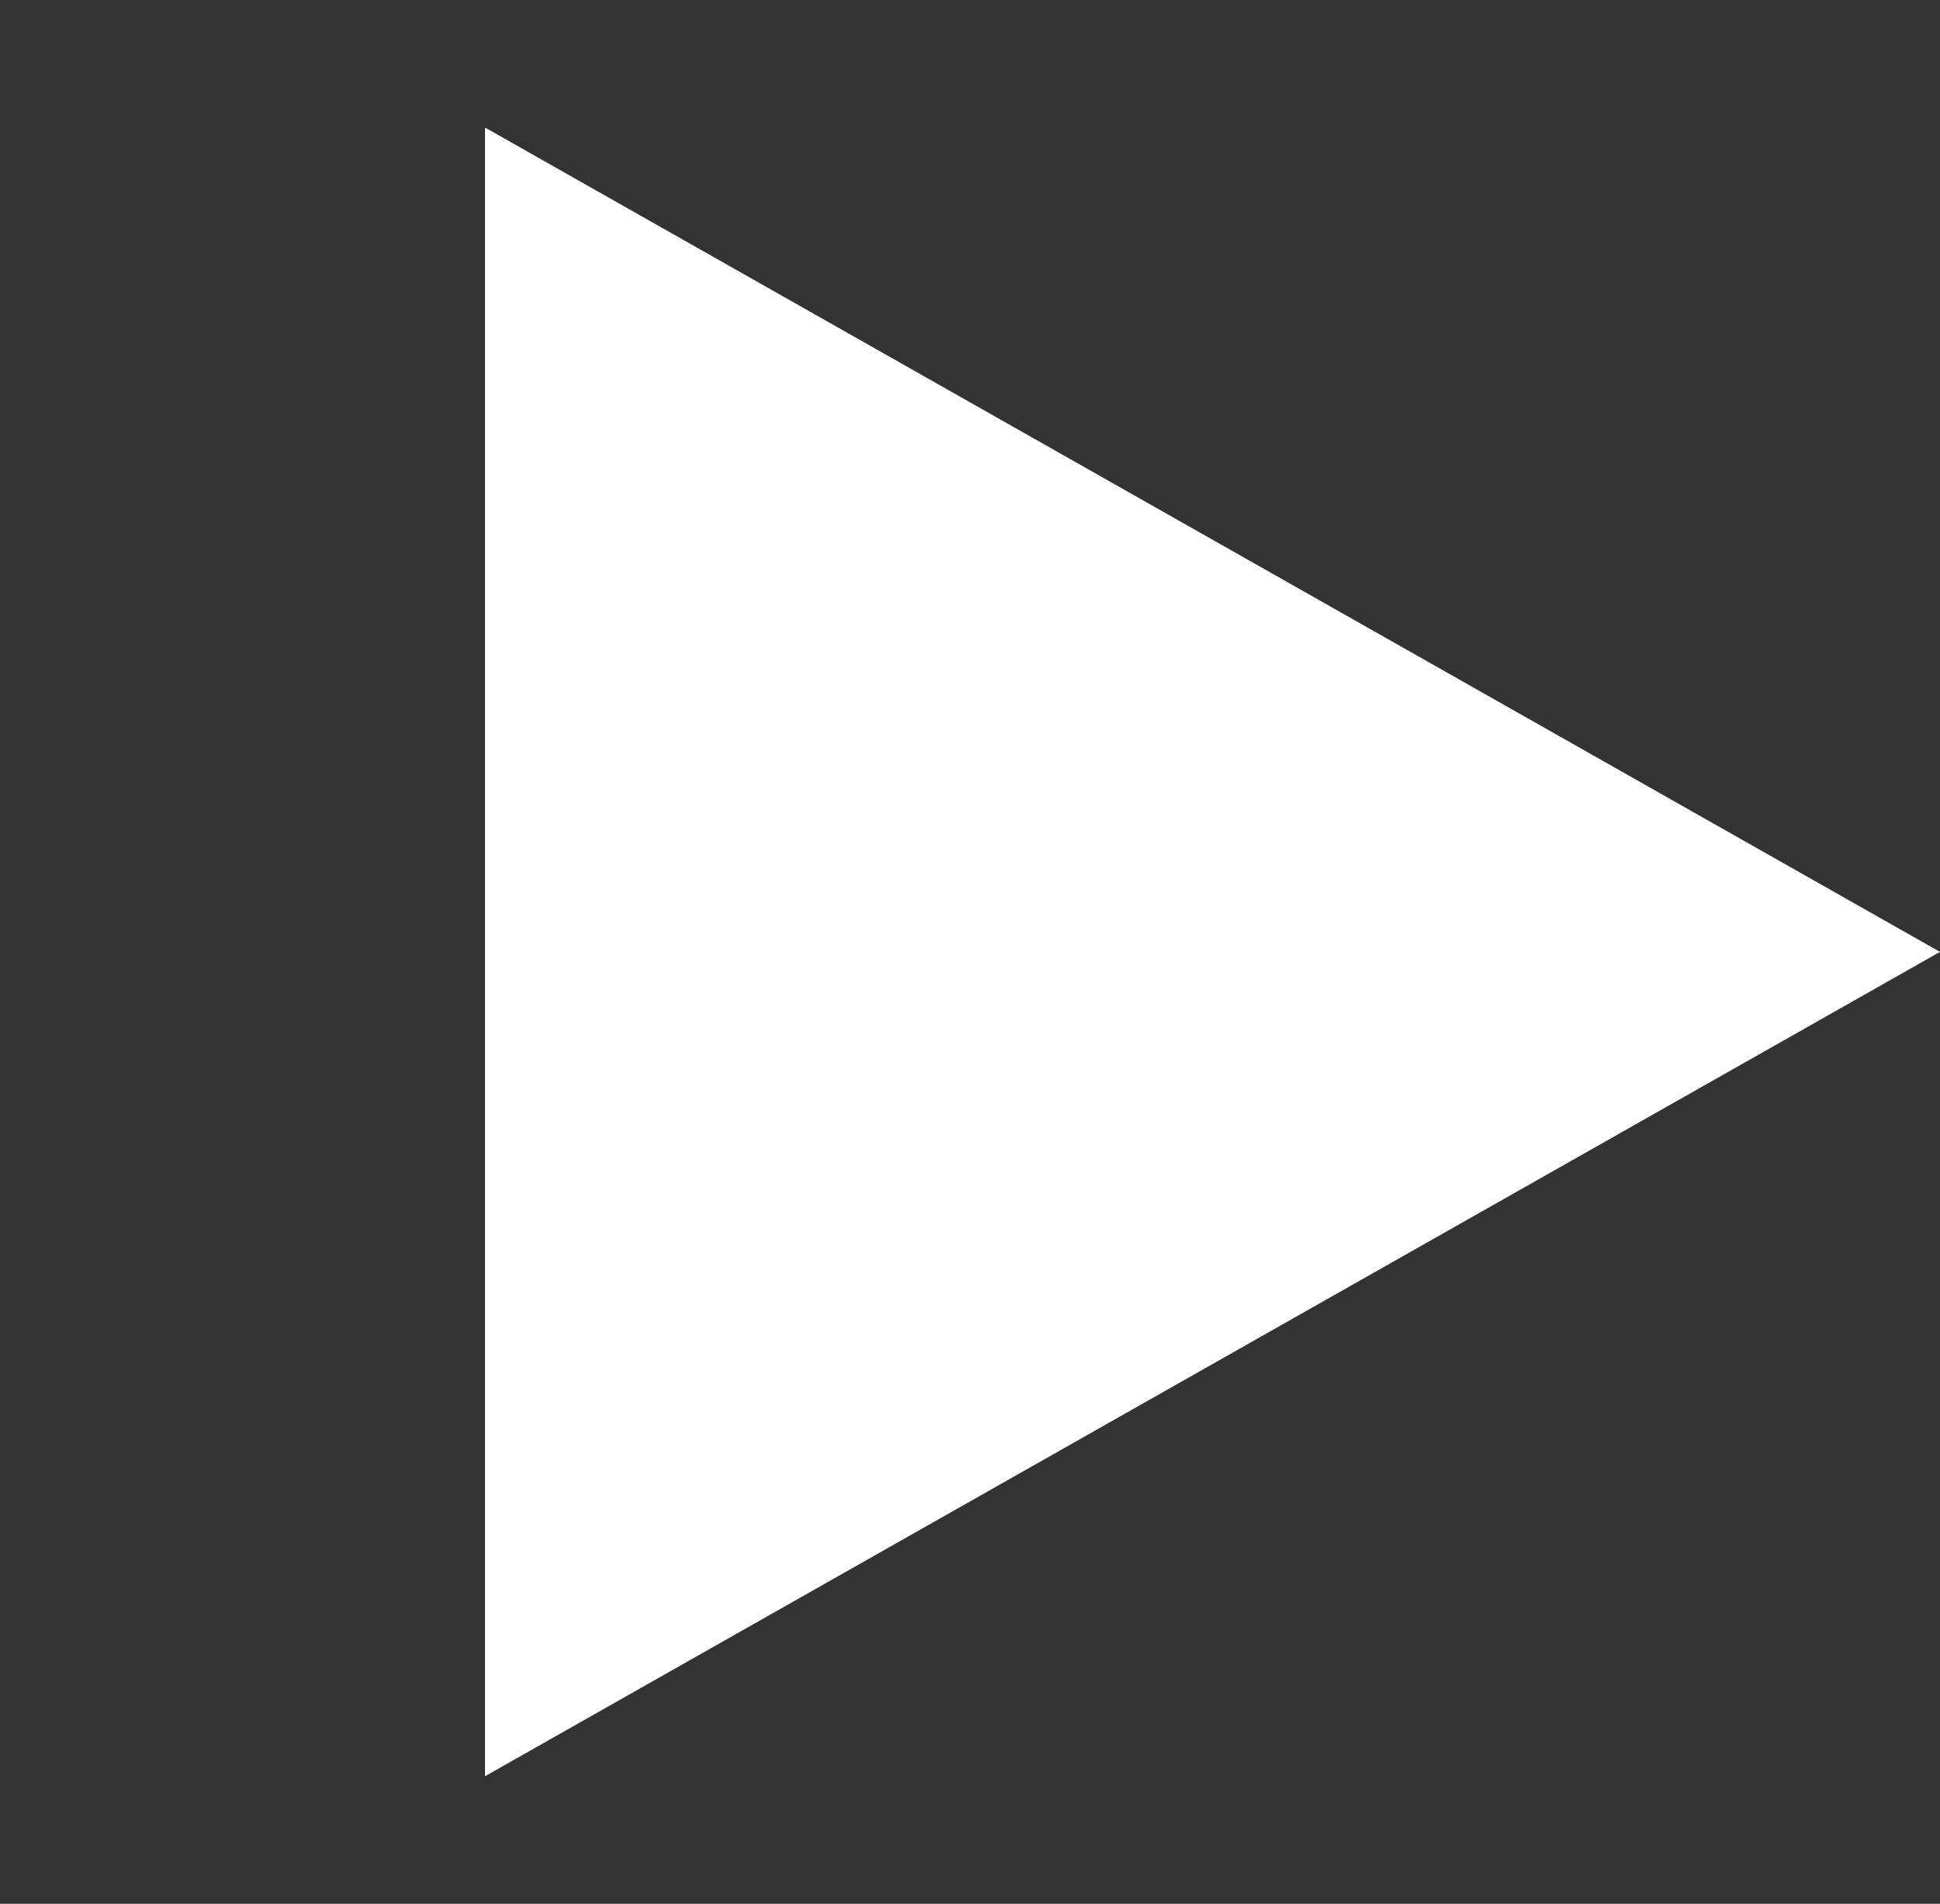 <?xml version="1.0" encoding="UTF-8"?> <svg xmlns="http://www.w3.org/2000/svg" width="54" height="53" viewBox="0 0 54 53" fill="none"><rect x="0" y="0" width="54" height="53" fill="#333333" stroke="none"/> <path d="M54 26.5L13.5 49.45L13.5 3.55L54 26.5Z" fill="white"></path> </svg> 